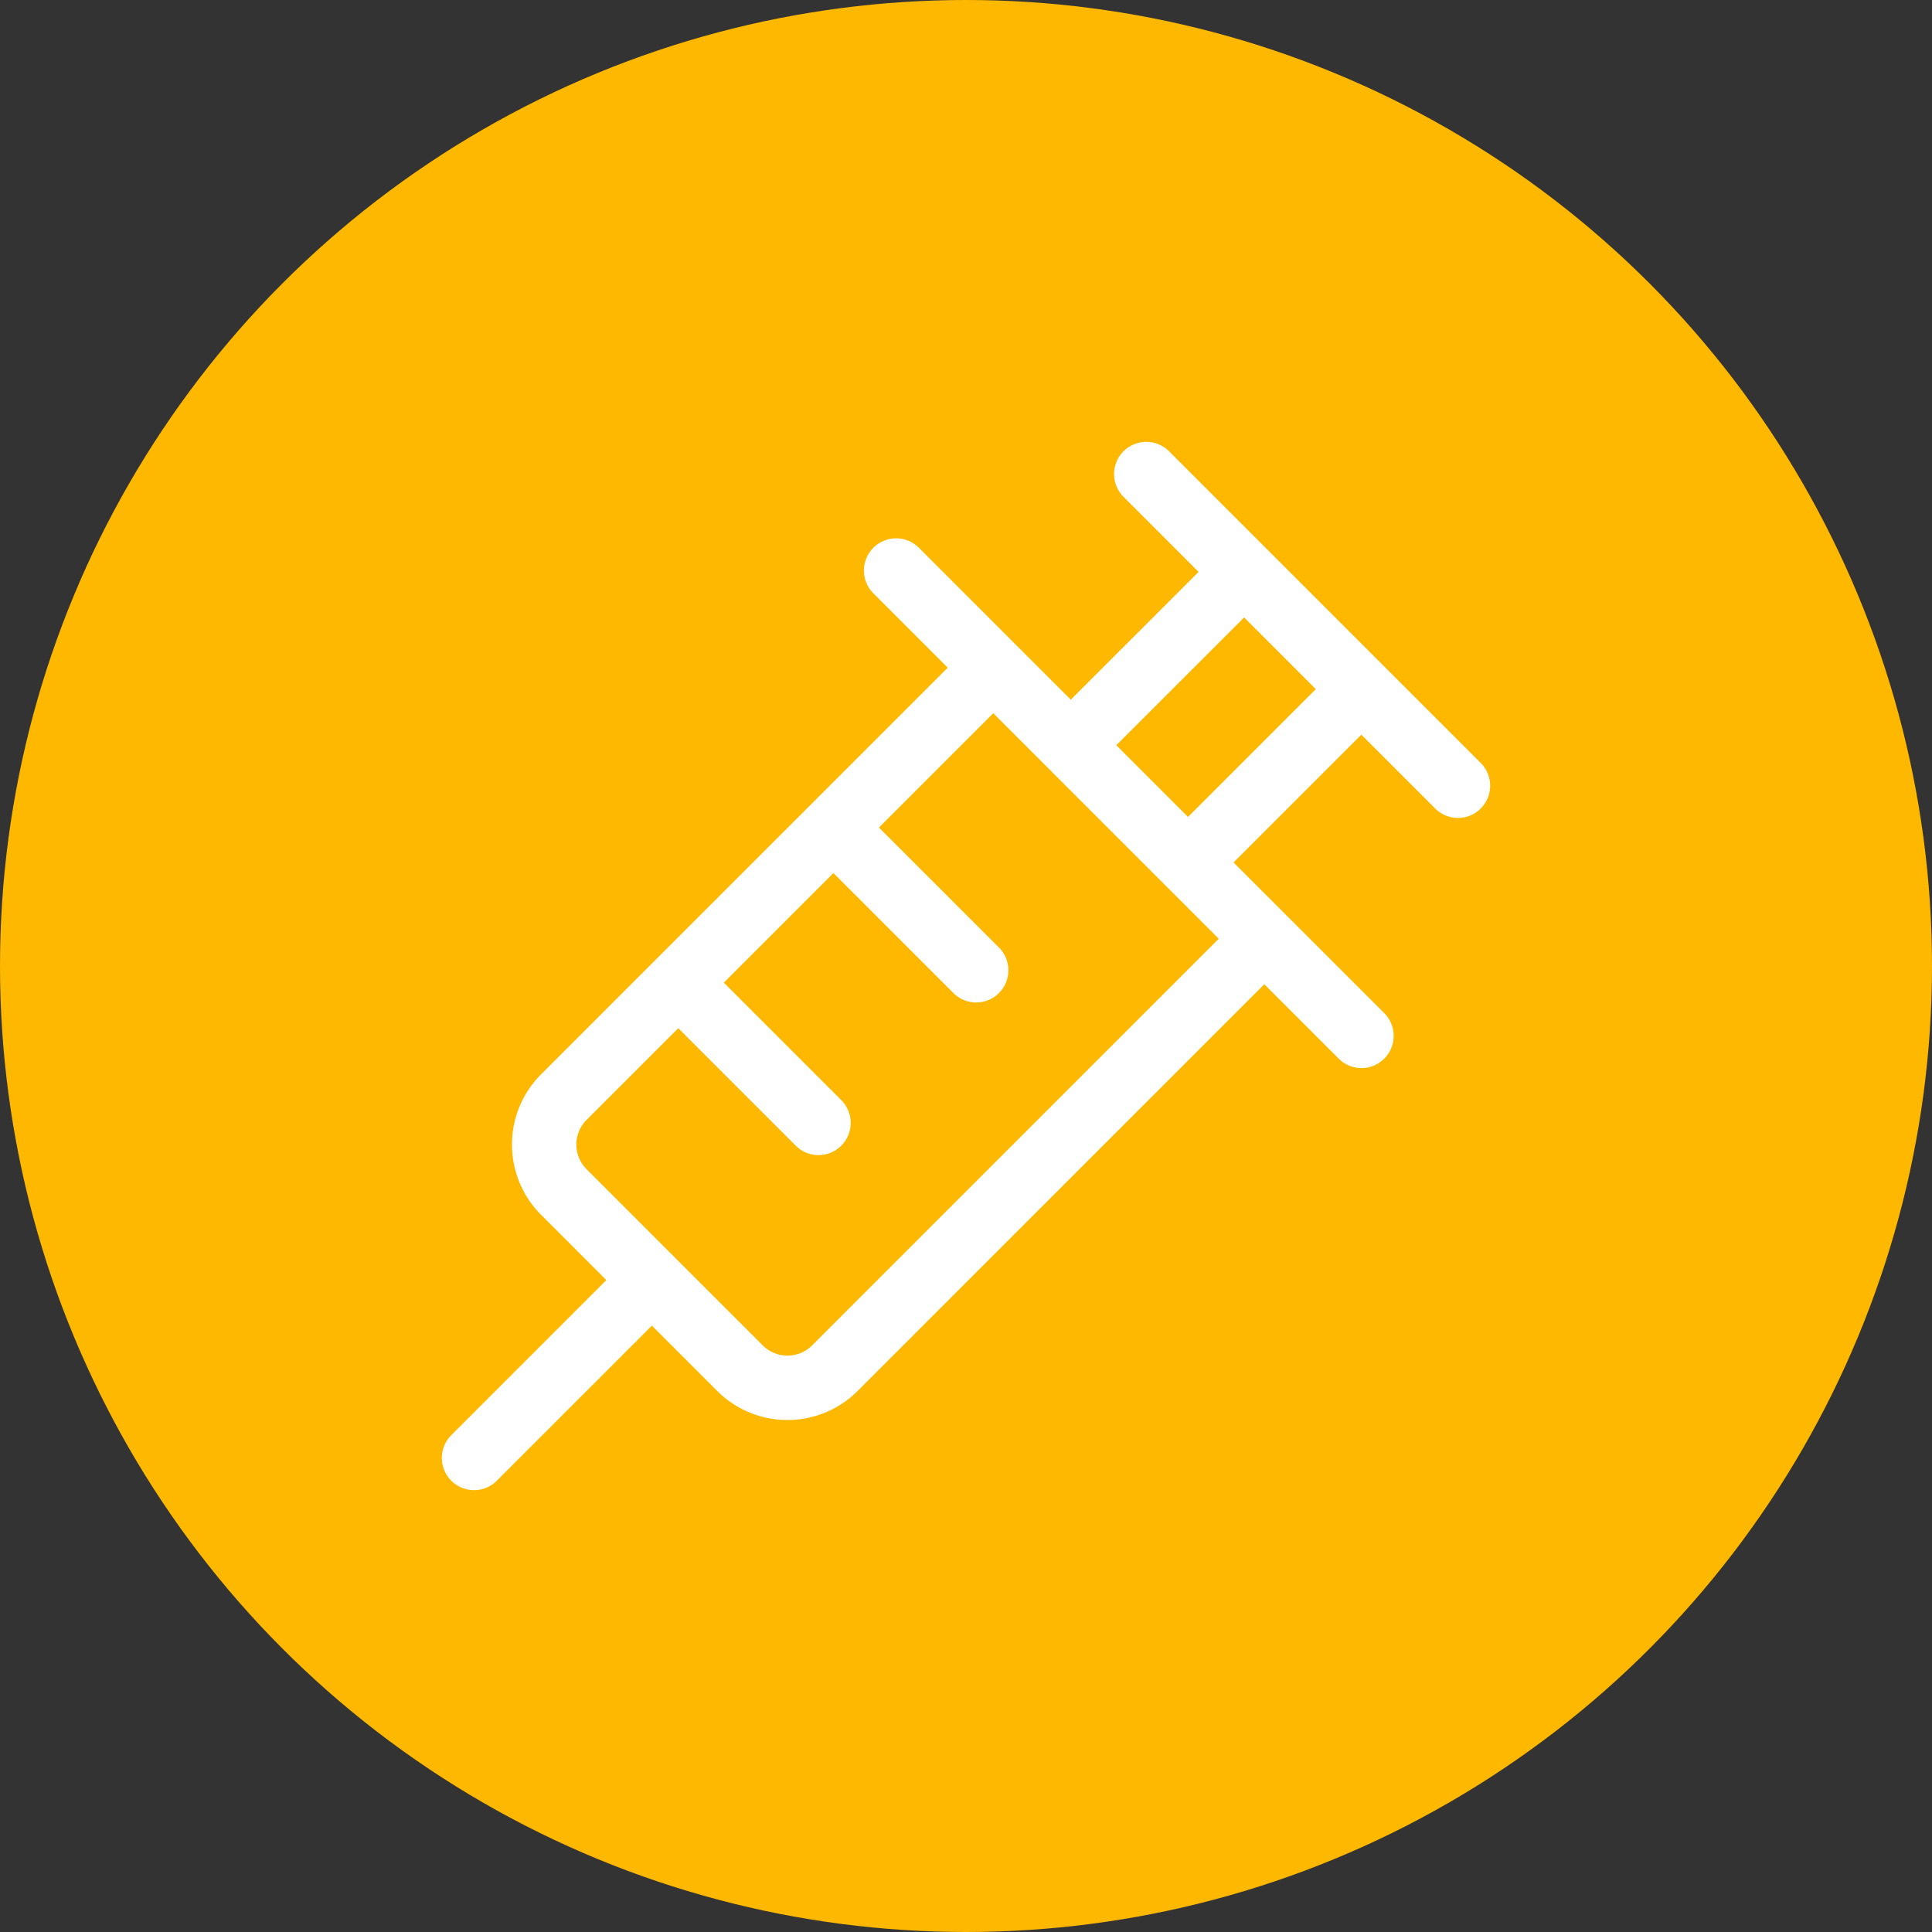 <svg width="90" height="90" fill="none" xmlns="http://www.w3.org/2000/svg"><rect width="100%" height="100%" fill="#333333" stroke="none"/><circle cx="45" cy="45" r="45" fill="#FFB800"/><mask id="a" style="mask-type:luminance" maskUnits="userSpaceOnUse" x="20" y="20" width="50" height="50"><path d="M70 20H20v50h50V20Z" fill="#fff"/></mask><g mask="url(#a)"><path d="m31.597 45.777 6.532 6.532m.696-13.76 6.649 6.65m7.924-23.116 4.558 4.558m0 0 5.461 5.461m-5.461-5.461-8.075 8.074m18.036 1.887-4.5-4.5m0 0-8.074 8.075M30.368 59.631l-8.285 8.285m8.285-8.285-4.103-4.103a3.125 3.125 0 0 1 0-4.42L46.27 31.104M30.368 59.632l4.103 4.103a3.125 3.125 0 0 0 4.42 0L58.895 43.73M46.27 31.104l-4.525-4.526m4.525 4.526 3.611 3.61m9.015 9.016 4.526 4.525m-4.526-4.525-3.553-3.553m0 0-5.462-5.462" stroke="#fff" stroke-width="3" stroke-linecap="round" stroke-linejoin="round"/></g></svg>